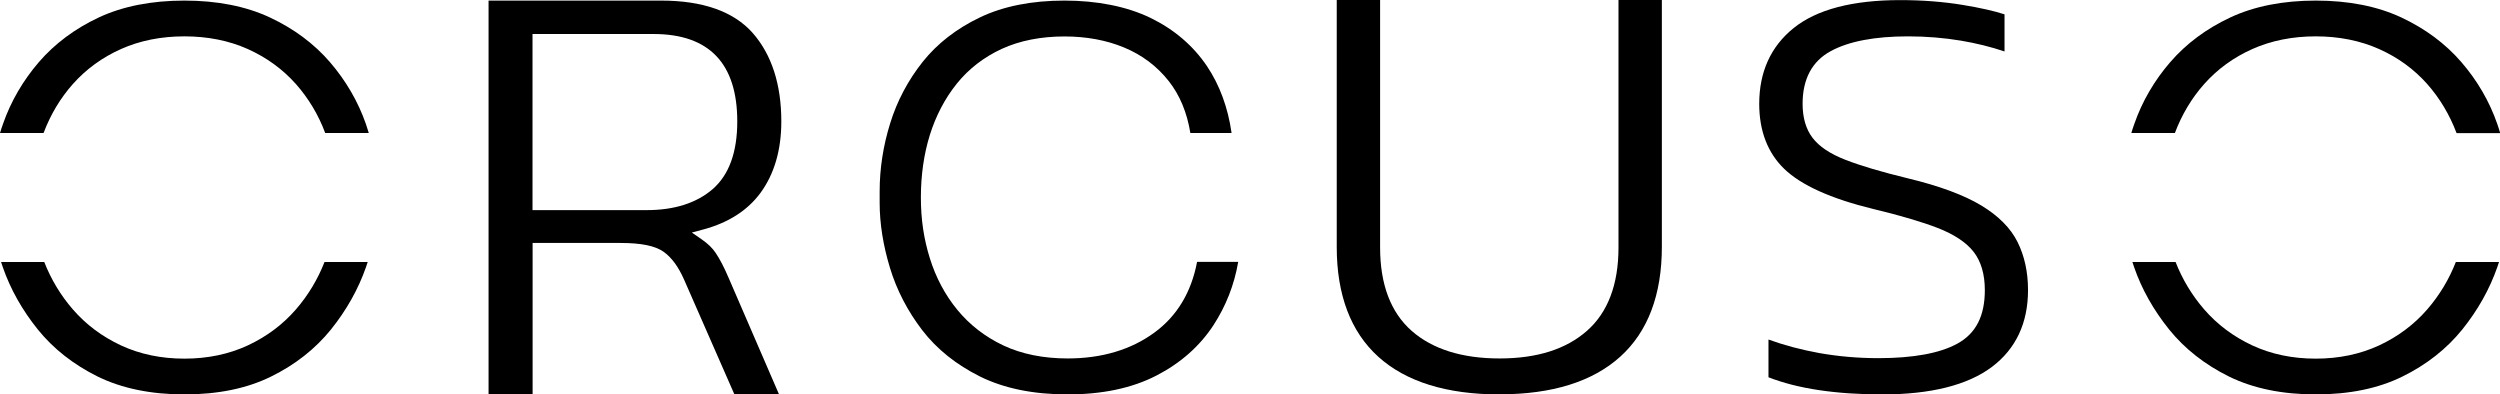 <?xml version="1.0" encoding="UTF-8"?><svg id="Layer_1" xmlns="http://www.w3.org/2000/svg" viewBox="0 0 256.52 40.47"><defs><style>.cls-1{stroke-width:0px;}</style></defs><path class="cls-1" d="M109.54,40.47c-3.5,0-6.52-.62-8.97-1.83-2.45-1.22-4.45-2.82-5.94-4.76-1.5-1.96-2.62-4.11-3.31-6.39-.7-2.3-1.06-4.54-1.06-6.68v-1.19c0-2.31.36-4.66,1.08-6.97.71-2.3,1.84-4.42,3.34-6.31,1.49-1.87,3.46-3.4,5.86-4.55,2.4-1.15,5.32-1.73,8.68-1.73s6.4.6,8.84,1.78c2.42,1.18,4.36,2.84,5.78,4.94,1.31,1.95,2.16,4.26,2.53,6.87h-4.23c-.34-2.11-1.09-3.9-2.21-5.32-1.21-1.54-2.76-2.7-4.6-3.46-1.81-.75-3.87-1.13-6.1-1.13-2.42,0-4.59.43-6.43,1.27-1.84.85-3.4,2.05-4.63,3.58-1.21,1.51-2.14,3.28-2.76,5.26-.61,1.96-.92,4.12-.92,6.41s.31,4.28.92,6.24c.62,1.99,1.57,3.77,2.82,5.29,1.26,1.54,2.85,2.77,4.73,3.66,1.88.88,4.09,1.33,6.59,1.33,3.51,0,6.51-.9,8.91-2.66,2.31-1.69,3.78-4.13,4.37-7.25h4.22c-.4,2.35-1.26,4.53-2.54,6.5-1.4,2.14-3.36,3.88-5.84,5.16-2.49,1.29-5.56,1.94-9.12,1.94Z"/><path class="cls-1" d="M193.16,40.47c-4.78,0-8.72-.59-11.7-1.76v-3.87c1.63.59,3.37,1.05,5.18,1.38,1.96.35,4.01.53,6.08.53,3.58,0,6.32-.5,8.12-1.49,1.9-1.04,2.82-2.83,2.82-5.49,0-1.63-.39-2.95-1.15-3.93-.75-.96-1.99-1.79-3.69-2.45-1.66-.64-3.9-1.3-6.66-1.96-4.3-1.05-7.35-2.43-9.08-4.1-1.7-1.64-2.57-3.89-2.57-6.68,0-3.27,1.19-5.89,3.53-7.77,2.37-1.91,6.05-2.87,10.94-2.87,2.28,0,4.43.17,6.38.49,1.83.3,3.28.63,4.32.97v3.81c-1.38-.47-2.89-.84-4.47-1.11-1.75-.29-3.57-.44-5.43-.44-3.42,0-6.09.51-7.94,1.52-1.91,1.04-2.88,2.86-2.88,5.4,0,1.42.34,2.6,1.02,3.49.67.89,1.81,1.65,3.38,2.26,1.54.6,3.69,1.24,6.41,1.9,3.21.77,5.74,1.71,7.52,2.78,1.76,1.06,3.01,2.32,3.72,3.74.72,1.44,1.08,3.1,1.08,4.94,0,3.39-1.25,6.04-3.71,7.89-2.49,1.87-6.28,2.82-11.26,2.82Z"/><path class="cls-1" d="M75.34,40.43l-5.14-11.72c-.58-1.33-1.29-2.3-2.13-2.89-.86-.6-2.29-.89-4.39-.89h-9.03v15.5h-4.52V.06h17.7c4.29,0,7.45,1.12,9.4,3.32,1.95,2.22,2.94,5.28,2.94,9.08,0,2.93-.72,5.39-2.13,7.32-1.32,1.8-3.28,3.06-5.82,3.75l-1.23.33,1.05.73c.59.41,1.07.87,1.4,1.37.43.64.87,1.49,1.34,2.59l5.14,11.88h-4.58ZM54.65,21.56h11.71c2.84,0,5.12-.73,6.77-2.16,1.67-1.45,2.52-3.78,2.52-6.94,0-5.95-2.89-8.97-8.59-8.97h-12.42v18.07Z"/><path class="cls-1" d="M153.87,40.47c-5.42,0-9.61-1.3-12.45-3.87-2.83-2.56-4.26-6.35-4.26-11.26V0h4.45v25.4c0,3.78,1.09,6.66,3.24,8.55,2.14,1.88,5.17,2.83,9.02,2.83s6.82-.95,8.96-2.83c2.15-1.89,3.24-4.77,3.24-8.55V0h4.45v25.33c0,4.91-1.43,8.7-4.26,11.26-2.84,2.57-7,3.87-12.39,3.87Z"/><path class="cls-1" d="M237.61,40.47c-3.43,0-6.42-.62-8.89-1.83-2.47-1.22-4.54-2.84-6.14-4.82-1.61-2-2.83-4.16-3.61-6.43-.06-.17-.11-.34-.17-.51h4.43c.7,1.79,1.69,3.43,2.93,4.86,1.35,1.56,3.01,2.8,4.94,3.7,1.93.9,4.12,1.36,6.51,1.36s4.57-.46,6.51-1.36c1.93-.9,3.59-2.14,4.94-3.7,1.24-1.43,2.23-3.07,2.93-4.86h4.43c-.05.17-.11.34-.17.51-.79,2.27-2,4.43-3.61,6.43-1.6,1.98-3.67,3.61-6.14,4.82-2.47,1.22-5.46,1.83-8.89,1.83Z"/><path class="cls-1" d="M252.06,13.65c-.71-1.88-1.72-3.57-3.01-5.03-1.35-1.52-3.01-2.73-4.94-3.59s-4.12-1.3-6.5-1.3-4.57.44-6.5,1.3c-1.93.86-3.59,2.07-4.94,3.59-1.29,1.45-2.3,3.14-3.01,5.03h-4.47c.09-.31.2-.63.31-.94.8-2.3,2.04-4.43,3.68-6.33,1.63-1.89,3.71-3.44,6.17-4.59,2.46-1.15,5.41-1.73,8.77-1.73s6.31.58,8.77,1.73c2.46,1.15,4.53,2.69,6.17,4.59,1.64,1.9,2.88,4.03,3.68,6.34.11.31.21.63.3.94h-4.47Z"/><path class="cls-1" d="M33.37,13.65c-.7-1.88-1.72-3.57-3.01-5.03-1.35-1.52-3.02-2.73-4.94-3.59s-4.11-1.3-6.5-1.3-4.57.44-6.5,1.3c-1.93.86-3.59,2.07-4.94,3.59-1.29,1.45-2.3,3.14-3.01,5.03H0c.09-.31.2-.63.31-.94.8-2.3,2.04-4.43,3.68-6.34,1.63-1.89,3.71-3.44,6.17-4.59C12.61.64,15.56.06,18.92.06s6.31.58,8.77,1.73c2.46,1.15,4.53,2.69,6.17,4.59,1.64,1.91,2.88,4.04,3.68,6.33.11.32.21.63.3.94h-4.47Z"/><path class="cls-1" d="M18.92,40.47c-3.43,0-6.42-.62-8.89-1.83-2.47-1.22-4.54-2.84-6.14-4.82-1.61-2-2.83-4.16-3.61-6.43-.06-.17-.11-.34-.17-.51h4.43c.7,1.79,1.69,3.43,2.93,4.86,1.35,1.56,3.01,2.8,4.94,3.7,1.93.9,4.12,1.36,6.51,1.36s4.58-.46,6.51-1.36c1.93-.9,3.59-2.14,4.94-3.7,1.24-1.43,2.23-3.07,2.93-4.86h4.43c-.05.17-.11.34-.17.51-.79,2.27-2,4.43-3.61,6.43-1.6,1.98-3.67,3.61-6.14,4.82-2.47,1.22-5.46,1.83-8.89,1.83Z"/></svg>